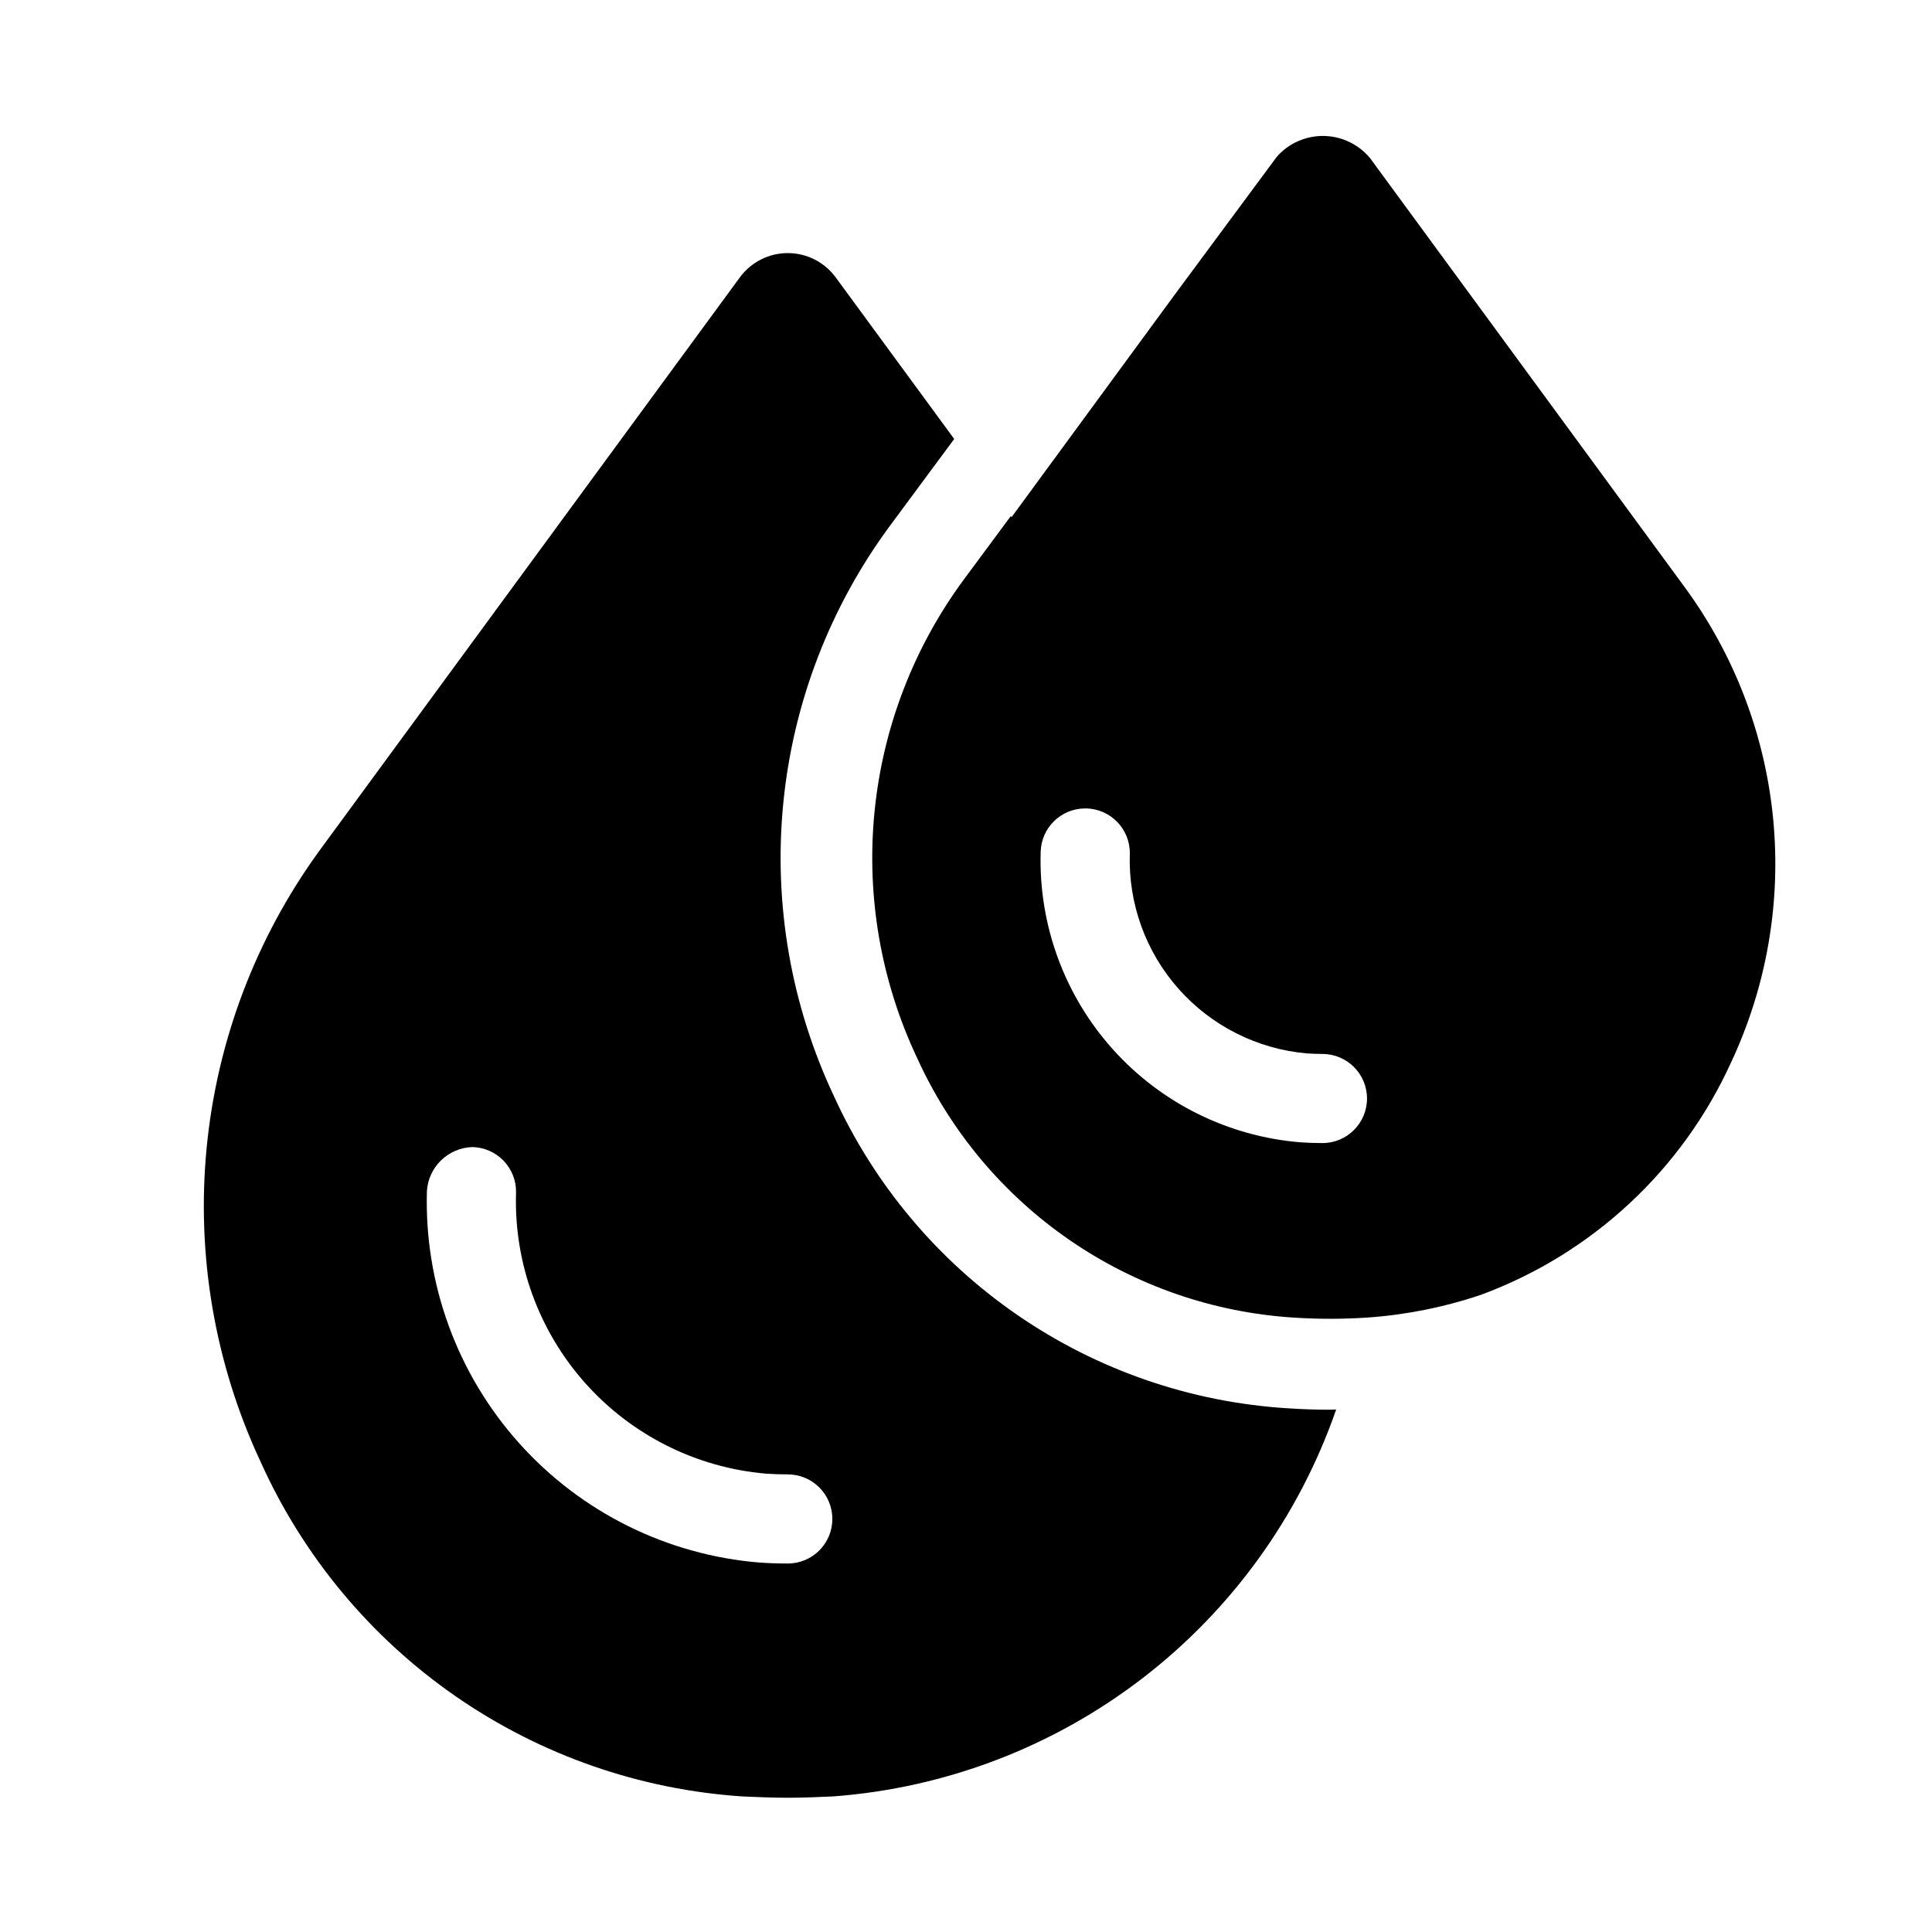<?xml version="1.0" encoding="UTF-8"?>
<!-- Uploaded to: SVG Repo, www.svgrepo.com, Generator: SVG Repo Mixer Tools -->
<svg fill="#000000" width="800px" height="800px" version="1.1" viewBox="144 144 512 512" xmlns="http://www.w3.org/2000/svg">
 <g>
  <path d="m213.08 531.43c11.262 25.008 29.121 46.477 51.664 62.098 22.543 15.621 48.918 24.805 76.289 26.562 3.859 0.168 7.871 0.332 11.73 0.332s7.871-0.156 12.086-0.355c29.789-2.231 58.281-13.121 81.957-31.34 23.676-18.219 41.504-42.965 51.293-71.191-0.531 0-1.047 0.055-1.574 0.055-3.824 0-7.59-0.125-11.336-0.387v0.004c-25.641-1.594-50.363-10.125-71.527-24.688-21.168-14.559-37.977-34.594-48.633-57.969-11.41-24.191-16.062-51.02-13.457-77.637 2.606-26.617 12.371-52.035 28.258-73.551l17.047-23.027-31.406-42.824h-0.004c-2.965-4.047-7.68-6.438-12.699-6.438-5.016 0-9.73 2.391-12.699 6.438l-111.31 151.78v0.004c-16.879 23.148-27.238 50.406-29.996 78.922-2.758 28.52 2.188 57.254 14.316 83.211zm56.047-83.445h0.004c3.133 0.051 6.117 1.34 8.297 3.594 2.184 2.25 3.379 5.273 3.328 8.406-0.594 18.539 5.941 36.598 18.258 50.465 12.316 13.867 29.48 22.484 47.961 24.082 1.906 0.129 3.844 0.199 5.797 0.199 6.519 0 11.809 5.285 11.809 11.809 0 6.519-5.289 11.809-11.809 11.809-2.477 0-4.934-0.082-7.379-0.246-24.535-1.973-47.375-13.293-63.801-31.625-16.426-18.332-25.18-42.273-24.453-66.875 0.426-6.371 5.606-11.387 11.984-11.613z"/>
  <path d="m482.4 185.5-27.285 36.855-43.043 58.699-0.203-0.281-12.465 16.836c-13.312 18.047-21.488 39.363-23.664 61.688s1.734 44.816 11.316 65.098c8.836 19.43 22.789 36.09 40.363 48.207 17.574 12.113 38.109 19.227 59.414 20.574 6.453 0.422 12.93 0.422 19.383 0 10.273-0.703 20.414-2.723 30.172-6.012 29.5-10.863 53.418-33.09 66.41-61.719 9.406-20.102 13.242-42.359 11.105-64.453-2.137-22.09-10.168-43.203-23.254-61.129l-83.488-113.85c-3.008-3.699-7.492-5.887-12.262-5.984-4.769-0.098-9.34 1.902-12.5 5.473zm23.871 249.62c0 6.519-5.285 11.805-11.809 11.805-1.922 0-3.844-0.07-5.734-0.191-19.156-1.531-36.992-10.359-49.824-24.668-12.832-14.309-19.676-32.996-19.117-52.207 0.105-6.445 5.363-11.617 11.809-11.617h0.207c6.519 0.109 11.715 5.484 11.609 12.004-0.434 13.148 4.188 25.961 12.914 35.805 8.73 9.844 20.898 15.969 34.004 17.113 1.355 0.09 2.754 0.145 4.152 0.145v0.004c6.512 0.008 11.789 5.293 11.789 11.809z"/>
 </g>
</svg>